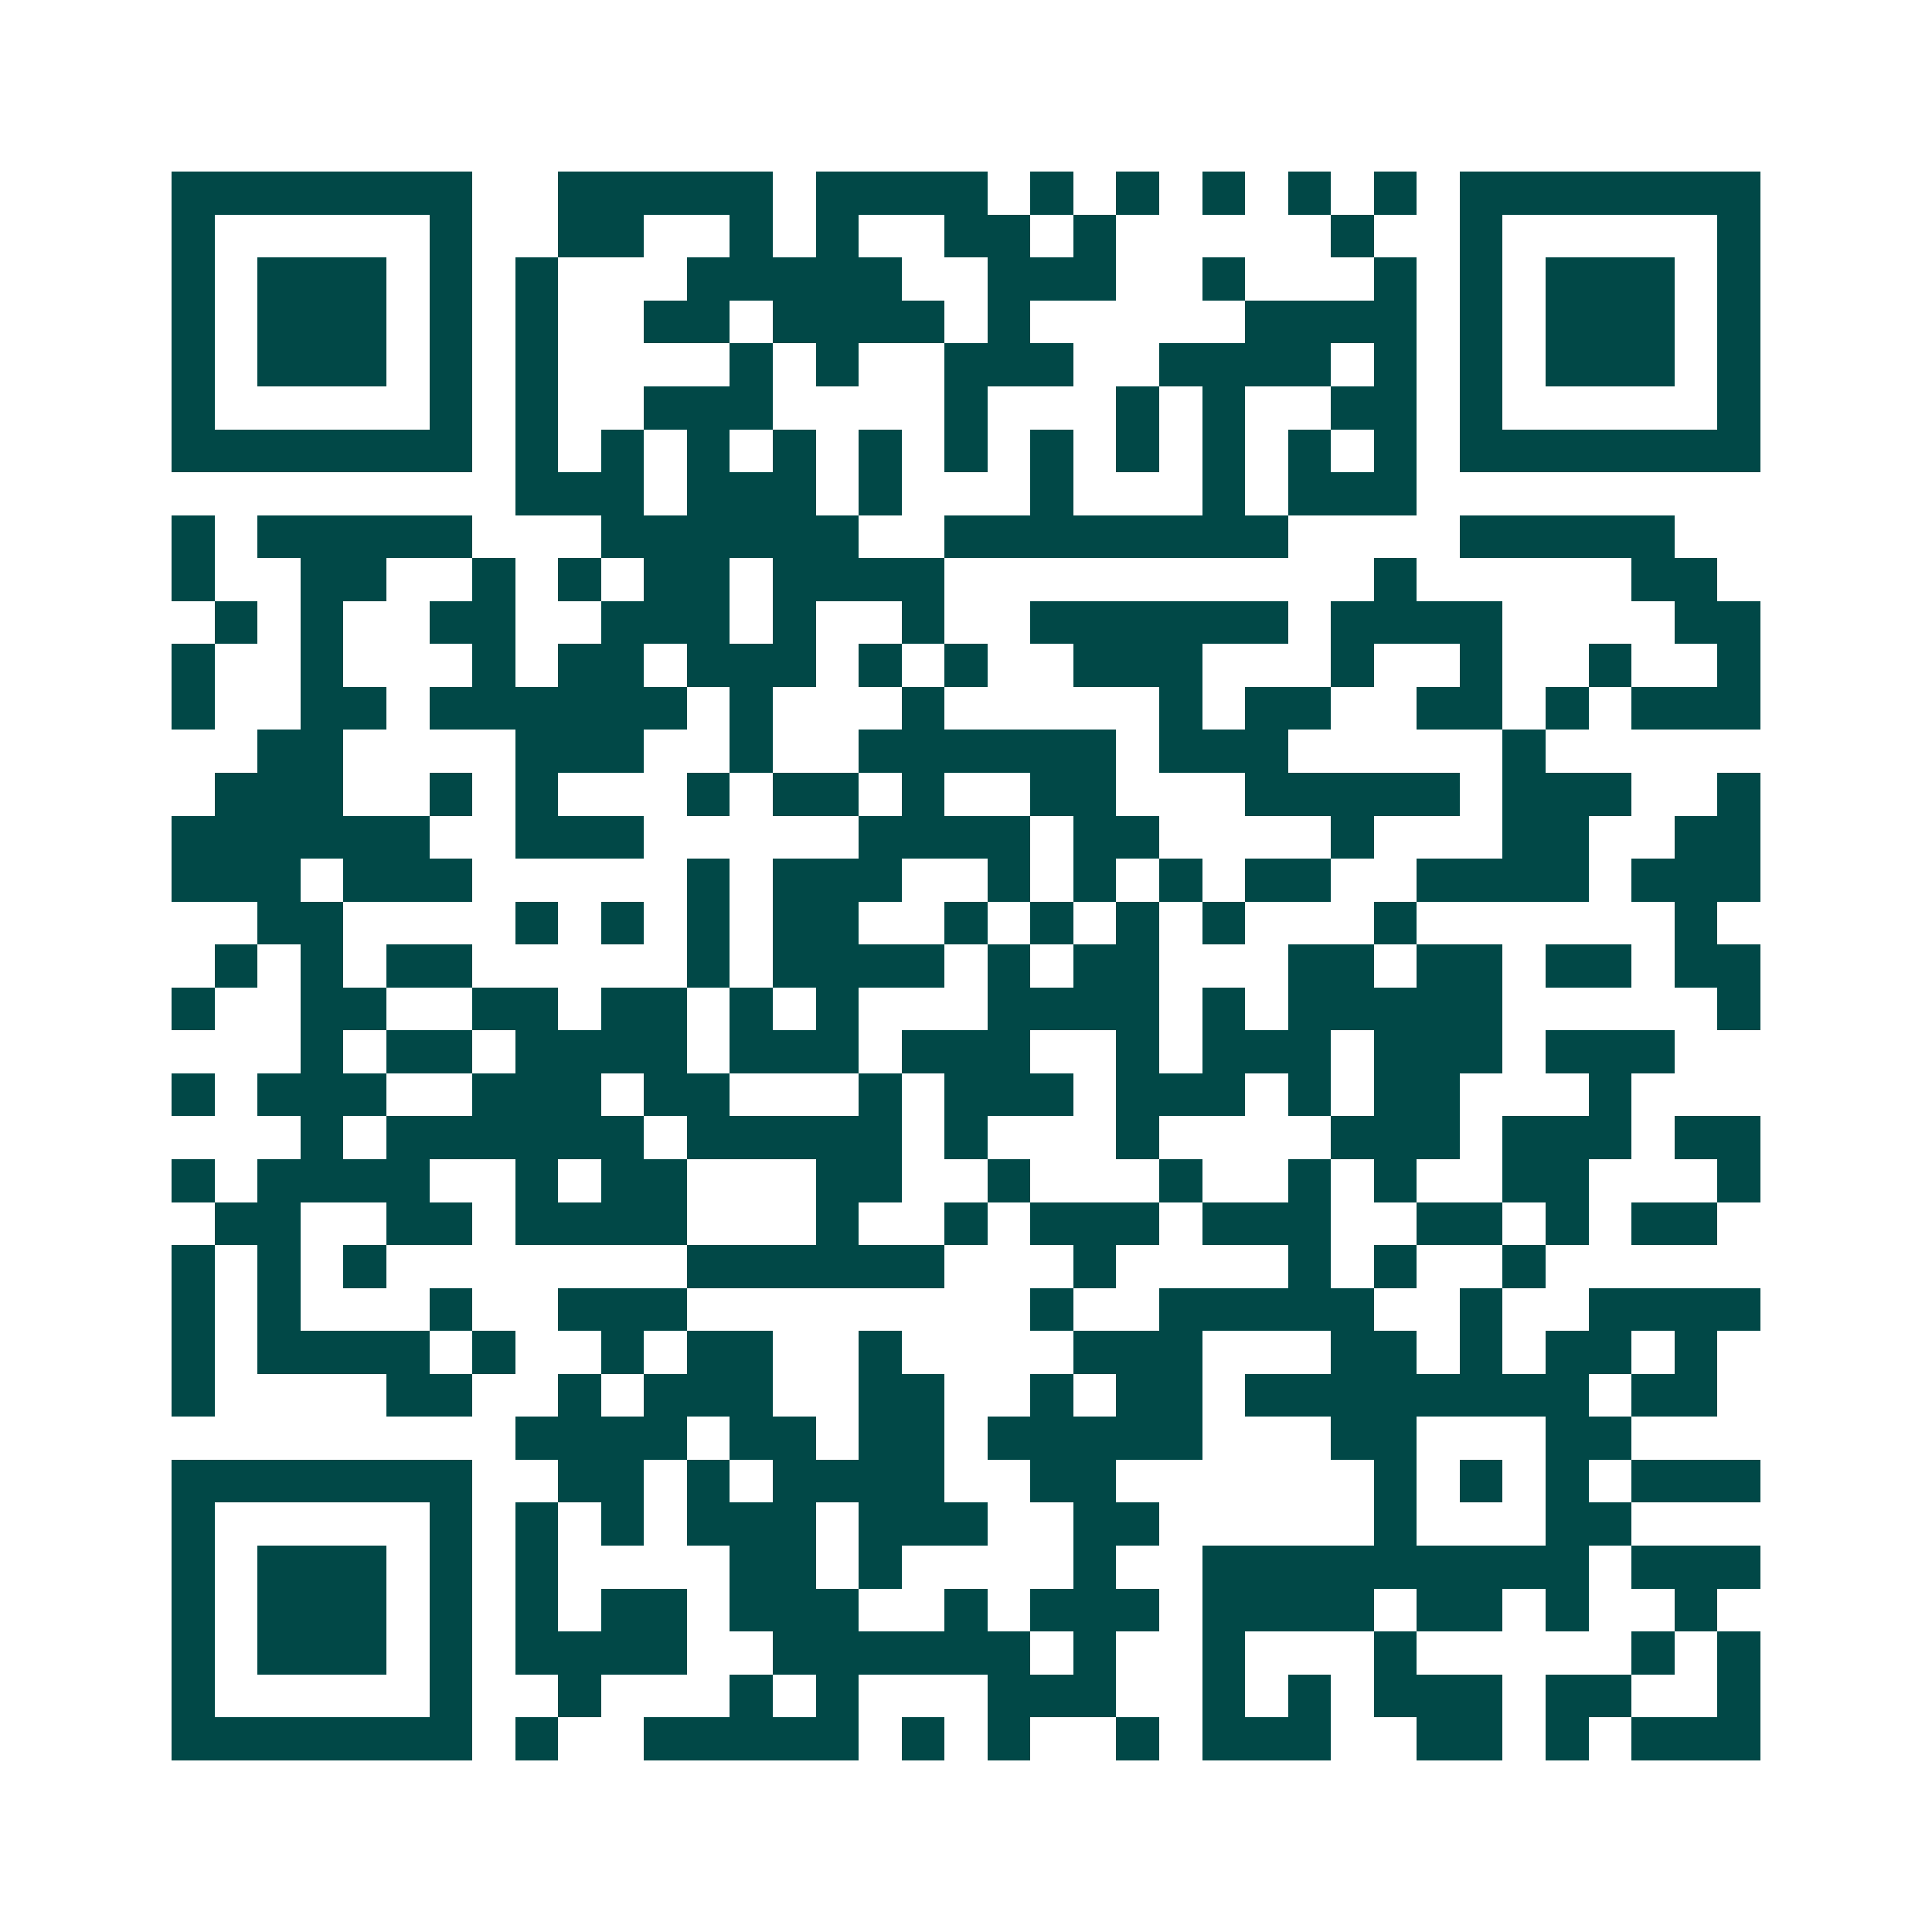 <svg xmlns="http://www.w3.org/2000/svg" width="200" height="200" viewBox="0 0 45 45" shape-rendering="crispEdges"><path fill="#ffffff" d="M0 0h45v45H0z"/><path stroke="#014847" d="M4 4.5h7m2 0h5m1 0h4m1 0h1m1 0h1m1 0h1m1 0h1m1 0h1m1 0h7M4 5.5h1m5 0h1m2 0h2m2 0h1m1 0h1m2 0h2m1 0h1m5 0h1m2 0h1m5 0h1M4 6.5h1m1 0h3m1 0h1m1 0h1m3 0h5m2 0h3m2 0h1m3 0h1m1 0h1m1 0h3m1 0h1M4 7.5h1m1 0h3m1 0h1m1 0h1m2 0h2m1 0h4m1 0h1m5 0h4m1 0h1m1 0h3m1 0h1M4 8.5h1m1 0h3m1 0h1m1 0h1m4 0h1m1 0h1m2 0h3m2 0h4m1 0h1m1 0h1m1 0h3m1 0h1M4 9.5h1m5 0h1m1 0h1m2 0h3m4 0h1m3 0h1m1 0h1m2 0h2m1 0h1m5 0h1M4 10.5h7m1 0h1m1 0h1m1 0h1m1 0h1m1 0h1m1 0h1m1 0h1m1 0h1m1 0h1m1 0h1m1 0h1m1 0h7M12 11.5h3m1 0h3m1 0h1m3 0h1m3 0h1m1 0h3M4 12.5h1m1 0h5m3 0h6m2 0h8m4 0h5M4 13.5h1m2 0h2m2 0h1m1 0h1m1 0h2m1 0h4m10 0h1m5 0h2M5 14.5h1m1 0h1m2 0h2m2 0h3m1 0h1m2 0h1m2 0h6m1 0h4m4 0h2M4 15.5h1m2 0h1m3 0h1m1 0h2m1 0h3m1 0h1m1 0h1m2 0h3m3 0h1m2 0h1m2 0h1m2 0h1M4 16.5h1m2 0h2m1 0h6m1 0h1m3 0h1m5 0h1m1 0h2m2 0h2m1 0h1m1 0h3M6 17.5h2m4 0h3m2 0h1m2 0h6m1 0h3m5 0h1M5 18.5h3m2 0h1m1 0h1m3 0h1m1 0h2m1 0h1m2 0h2m3 0h5m1 0h3m2 0h1M4 19.5h6m2 0h3m5 0h4m1 0h2m4 0h1m3 0h2m2 0h2M4 20.5h3m1 0h3m5 0h1m1 0h3m2 0h1m1 0h1m1 0h1m1 0h2m2 0h4m1 0h3M6 21.5h2m4 0h1m1 0h1m1 0h1m1 0h2m2 0h1m1 0h1m1 0h1m1 0h1m3 0h1m6 0h1M5 22.5h1m1 0h1m1 0h2m5 0h1m1 0h4m1 0h1m1 0h2m3 0h2m1 0h2m1 0h2m1 0h2M4 23.5h1m2 0h2m2 0h2m1 0h2m1 0h1m1 0h1m3 0h4m1 0h1m1 0h5m5 0h1M7 24.5h1m1 0h2m1 0h4m1 0h3m1 0h3m2 0h1m1 0h3m1 0h3m1 0h3M4 25.5h1m1 0h3m2 0h3m1 0h2m3 0h1m1 0h3m1 0h3m1 0h1m1 0h2m3 0h1M7 26.5h1m1 0h6m1 0h5m1 0h1m3 0h1m4 0h3m1 0h3m1 0h2M4 27.5h1m1 0h4m2 0h1m1 0h2m3 0h2m2 0h1m3 0h1m2 0h1m1 0h1m2 0h2m3 0h1M5 28.5h2m2 0h2m1 0h4m3 0h1m2 0h1m1 0h3m1 0h3m2 0h2m1 0h1m1 0h2M4 29.5h1m1 0h1m1 0h1m7 0h6m3 0h1m4 0h1m1 0h1m2 0h1M4 30.5h1m1 0h1m3 0h1m2 0h3m8 0h1m2 0h5m2 0h1m2 0h4M4 31.5h1m1 0h4m1 0h1m2 0h1m1 0h2m2 0h1m4 0h3m3 0h2m1 0h1m1 0h2m1 0h1M4 32.5h1m4 0h2m2 0h1m1 0h3m2 0h2m2 0h1m1 0h2m1 0h8m1 0h2M12 33.5h4m1 0h2m1 0h2m1 0h5m3 0h2m3 0h2M4 34.5h7m2 0h2m1 0h1m1 0h4m2 0h2m6 0h1m1 0h1m1 0h1m1 0h3M4 35.5h1m5 0h1m1 0h1m1 0h1m1 0h3m1 0h3m2 0h2m5 0h1m3 0h2M4 36.5h1m1 0h3m1 0h1m1 0h1m4 0h2m1 0h1m4 0h1m2 0h9m1 0h3M4 37.5h1m1 0h3m1 0h1m1 0h1m1 0h2m1 0h3m2 0h1m1 0h3m1 0h4m1 0h2m1 0h1m2 0h1M4 38.5h1m1 0h3m1 0h1m1 0h4m2 0h6m1 0h1m2 0h1m3 0h1m5 0h1m1 0h1M4 39.5h1m5 0h1m2 0h1m3 0h1m1 0h1m3 0h3m2 0h1m1 0h1m1 0h3m1 0h2m2 0h1M4 40.5h7m1 0h1m2 0h5m1 0h1m1 0h1m2 0h1m1 0h3m2 0h2m1 0h1m1 0h3"/></svg>
